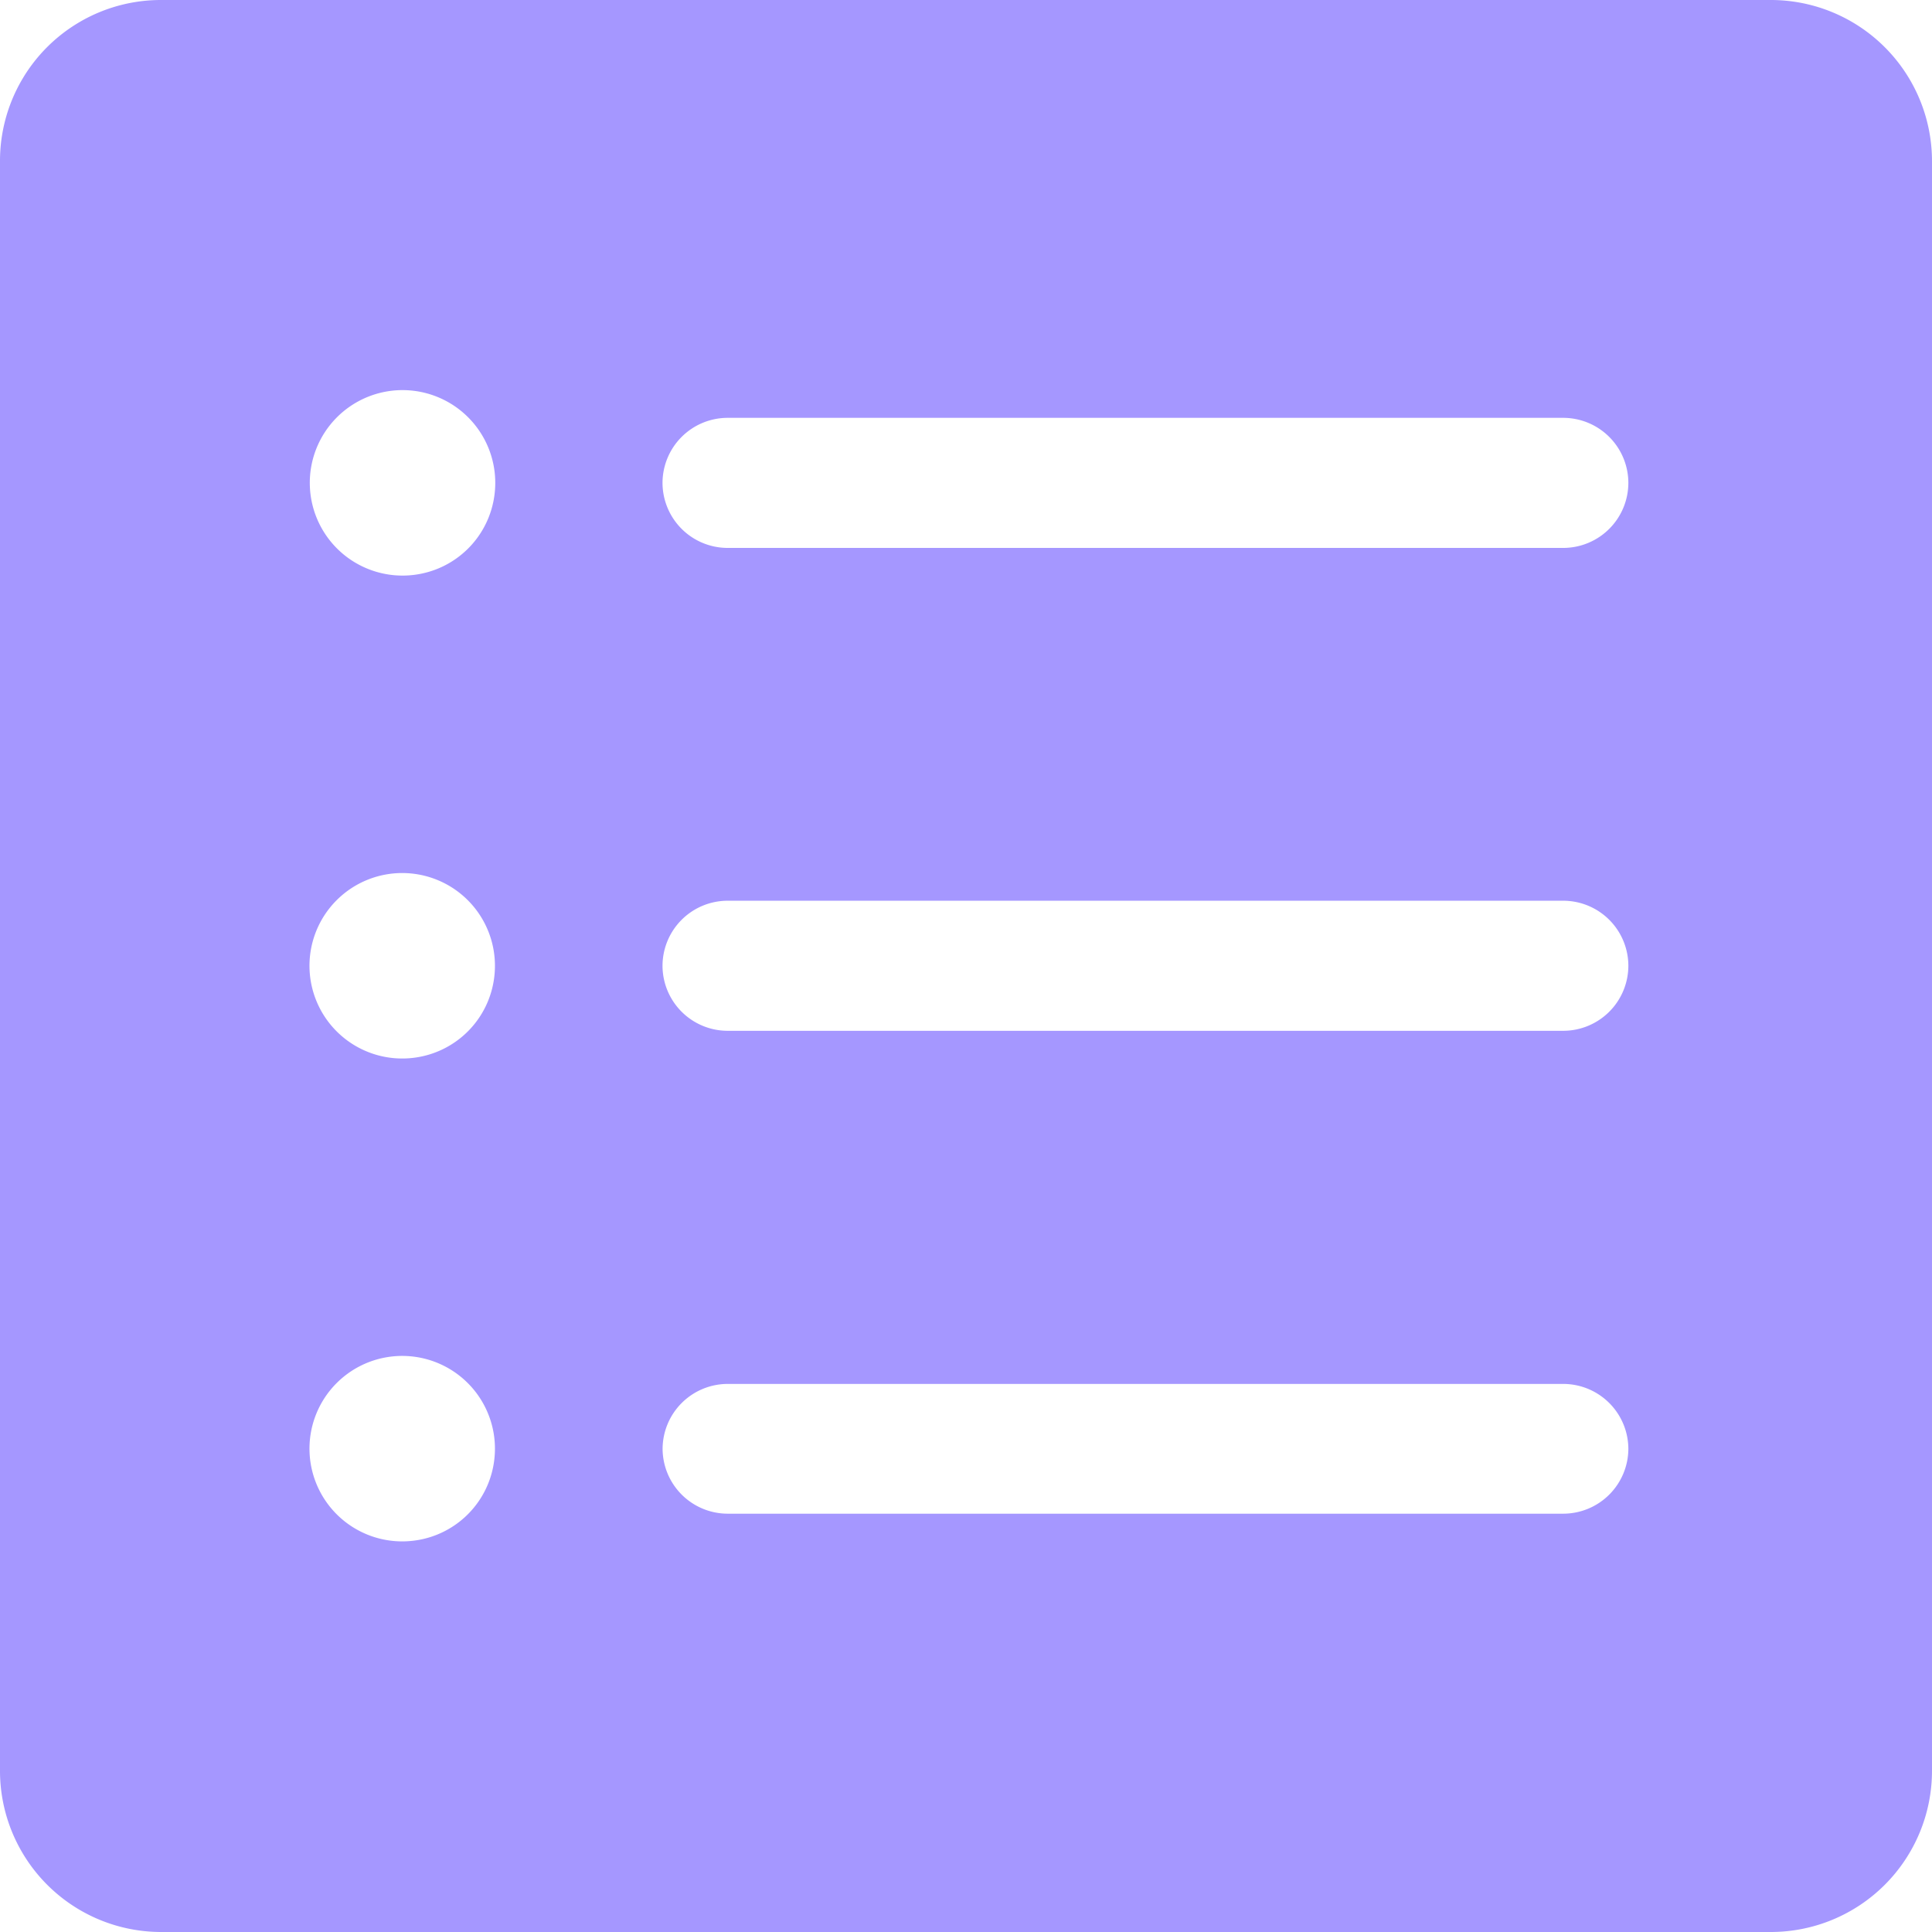 <svg xmlns="http://www.w3.org/2000/svg" width="24.834" height="24.834" viewBox="0 0 24.834 24.834">
  <path id="Icon_ionic-ios-list-box" data-name="Icon ionic-ios-list-box" d="M3.375,5.446V26.138a2.072,2.072,0,0,0,2.071,2.071H26.138a2.072,2.072,0,0,0,2.071-2.071V5.446a2.072,2.072,0,0,0-2.071-2.071H5.446A2.068,2.068,0,0,0,3.375,5.446ZM8.7,23.178a1.192,1.192,0,1,1,1.027-1.027A1.188,1.188,0,0,1,8.7,23.178Zm0-6.207a1.192,1.192,0,1,1,1.027-1.027A1.188,1.188,0,0,1,8.7,16.971Zm0-6.207A1.192,1.192,0,1,1,9.731,9.737,1.188,1.188,0,0,1,8.7,10.764ZM23.47,22.832H12.727A.838.838,0,0,1,11.892,22h0a.838.838,0,0,1,.836-.836H23.47a.838.838,0,0,1,.836.836h0A.838.838,0,0,1,23.47,22.832Zm0-6.207H12.727a.838.838,0,0,1-.836-.836h0a.838.838,0,0,1,.836-.836H23.47a.838.838,0,0,1,.836.836h0A.838.838,0,0,1,23.47,16.625Zm0-6.207H12.727a.838.838,0,0,1-.836-.836h0a.838.838,0,0,1,.836-.836H23.47a.838.838,0,0,1,.836.836h0A.838.838,0,0,1,23.47,10.418Z" transform="translate(-3.375 -3.375)" fill="#a597ff"/>
</svg>
